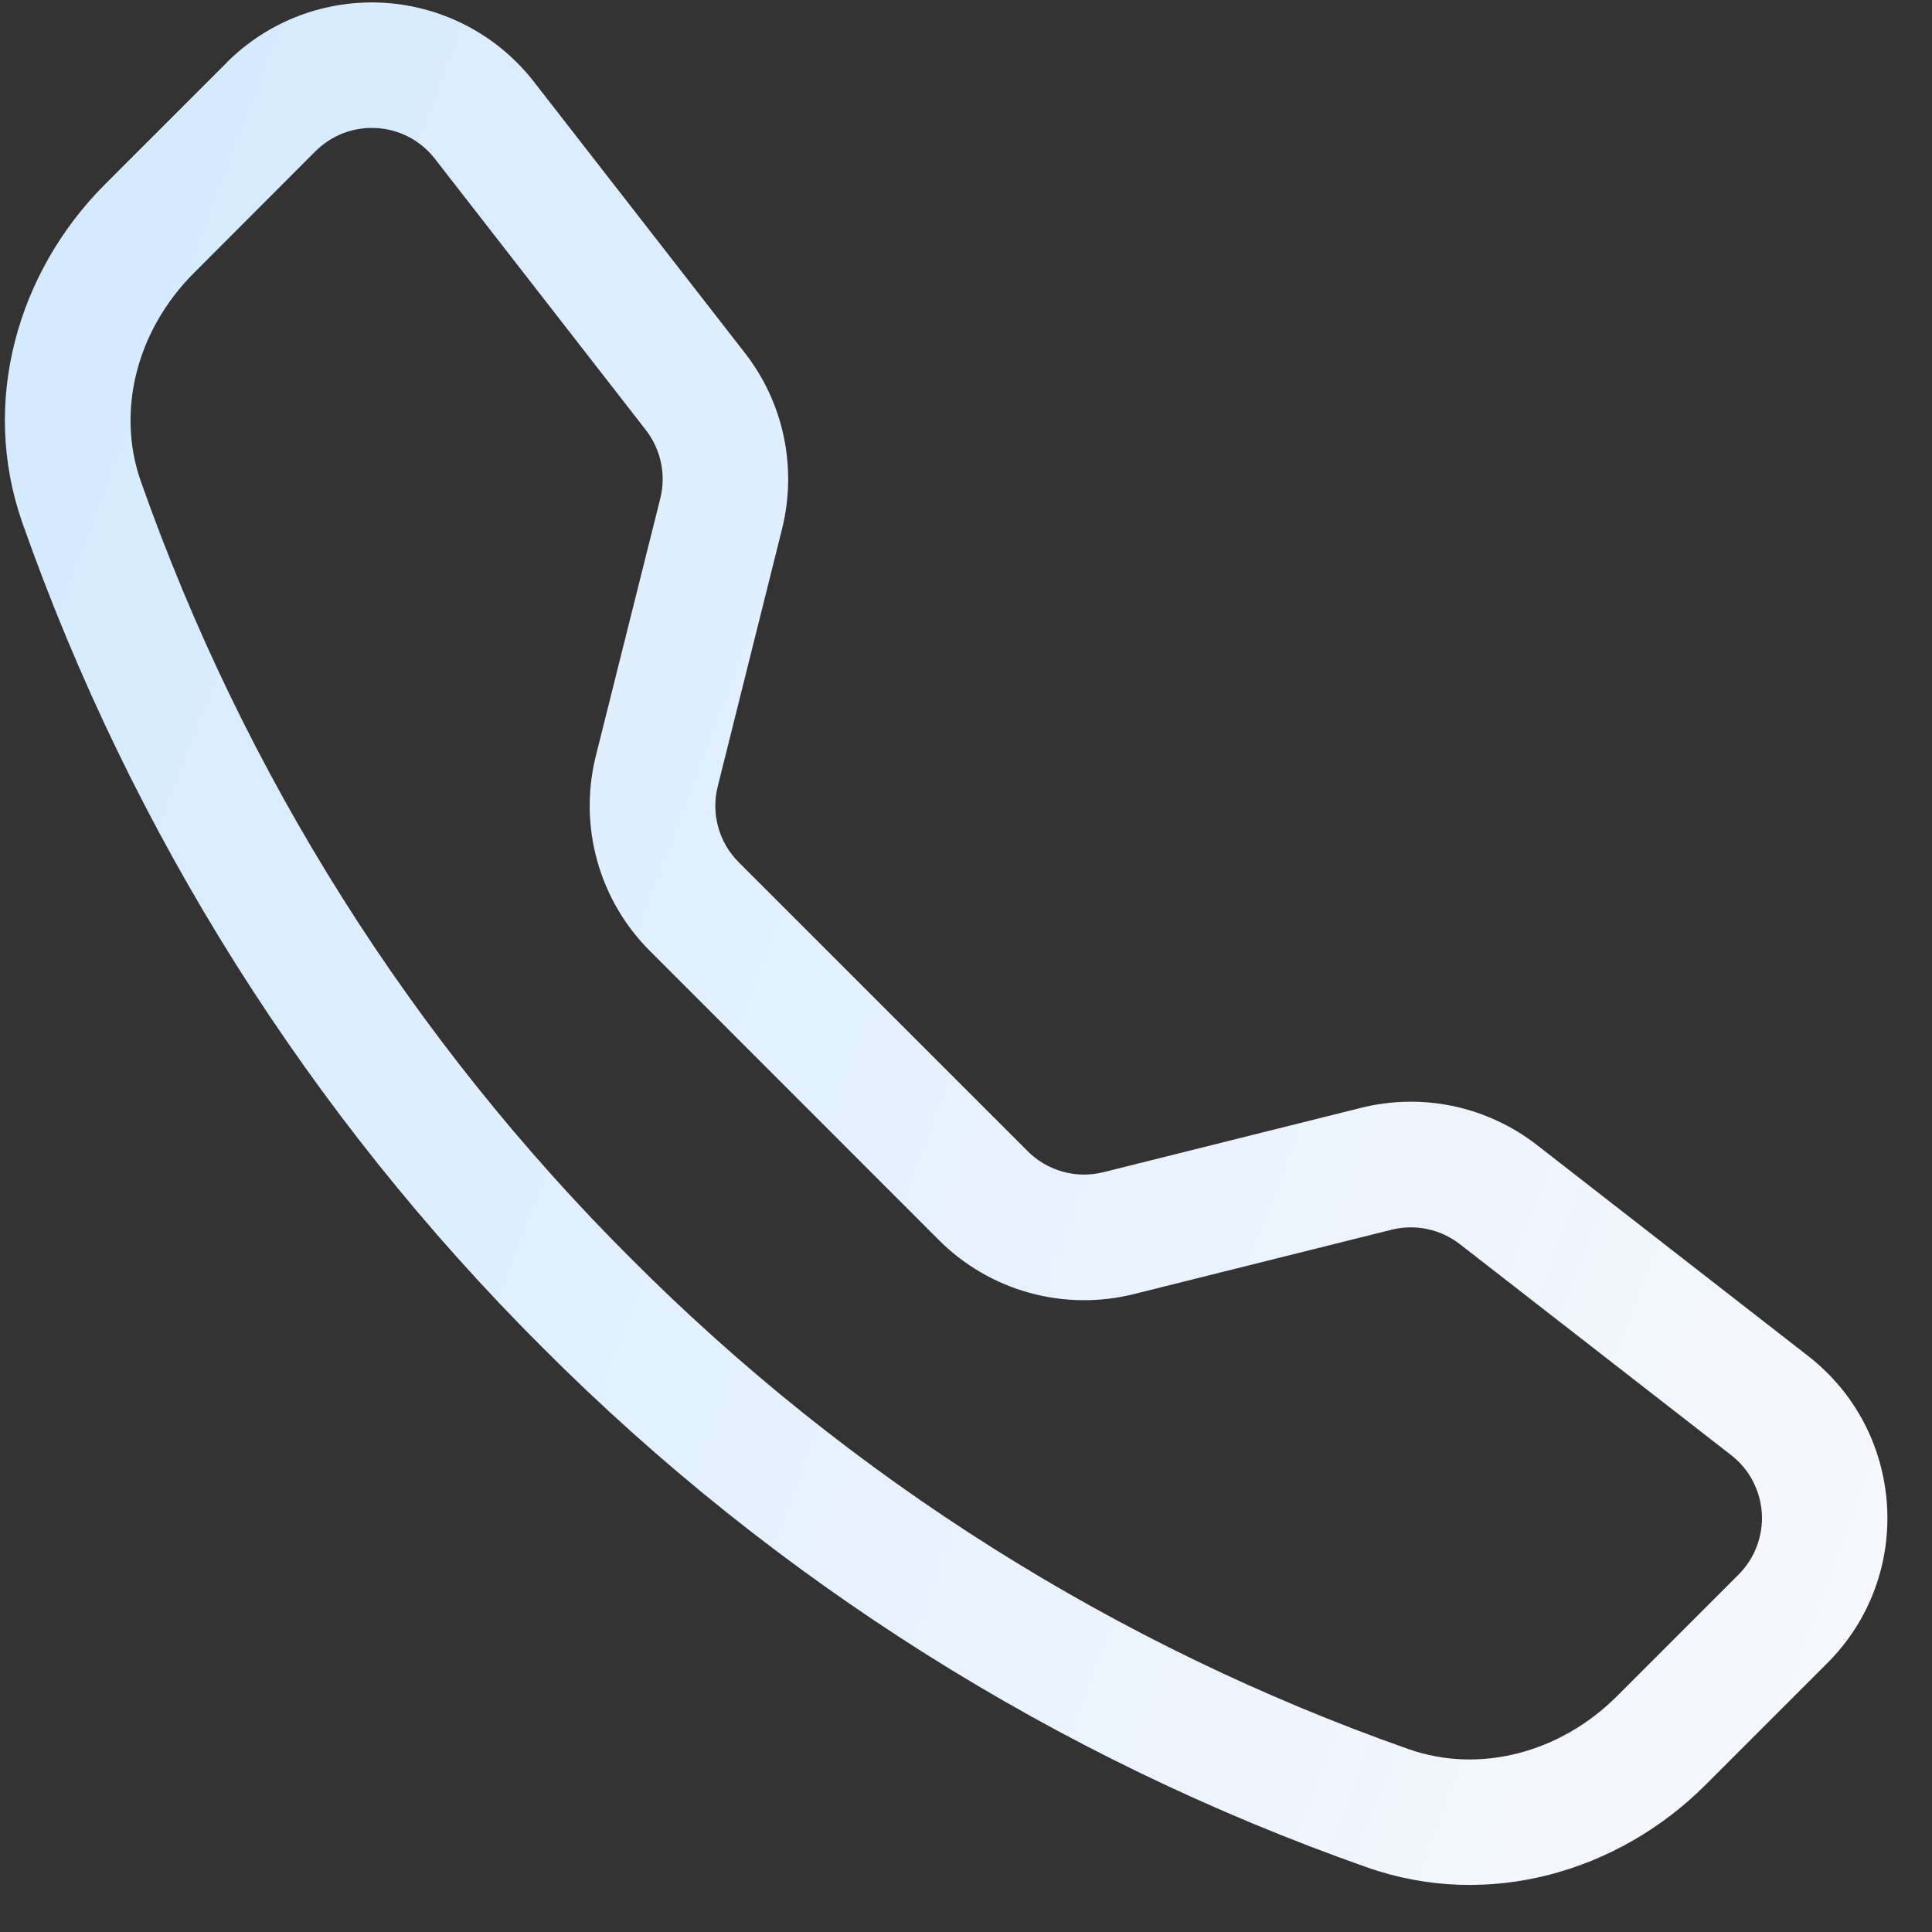 <svg width="39" height="39" viewBox="0 0 39 39" fill="none" xmlns="http://www.w3.org/2000/svg">
<rect x="0" y="0" width="39" height="39" fill="#333333" stroke="none"/>
<g clip-path="url(#clip0_3880_31402)">
<path d="M8.778 3.204C8.638 3.024 8.461 2.875 8.259 2.768C8.057 2.662 7.834 2.599 7.606 2.585C7.378 2.571 7.15 2.606 6.936 2.686C6.723 2.767 6.529 2.893 6.367 3.054L3.912 5.513C2.764 6.662 2.342 8.289 2.843 9.716C4.923 15.624 8.306 20.988 12.742 25.41C17.164 29.846 22.528 33.229 28.436 35.309C29.863 35.81 31.49 35.388 32.64 34.24L35.095 31.785C35.257 31.623 35.382 31.429 35.463 31.216C35.544 31.002 35.579 30.774 35.565 30.546C35.55 30.318 35.488 30.095 35.381 29.893C35.275 29.691 35.126 29.514 34.946 29.374L29.467 25.113C29.274 24.964 29.05 24.86 28.811 24.81C28.573 24.76 28.326 24.765 28.089 24.824L22.888 26.123C22.194 26.296 21.466 26.287 20.777 26.096C20.087 25.905 19.459 25.539 18.953 25.033L13.12 19.197C12.613 18.692 12.246 18.063 12.055 17.373C11.863 16.684 11.854 15.956 12.027 15.262L13.329 10.061C13.388 9.824 13.392 9.577 13.342 9.339C13.292 9.1 13.188 8.876 13.039 8.683L8.778 3.204ZM4.574 1.264C4.99 0.848 5.489 0.525 6.039 0.317C6.589 0.109 7.177 0.021 7.763 0.057C8.35 0.094 8.922 0.255 9.442 0.53C9.962 0.804 10.417 1.187 10.778 1.651L15.039 7.128C15.82 8.132 16.095 9.441 15.787 10.676L14.488 15.877C14.42 16.146 14.424 16.429 14.498 16.696C14.572 16.964 14.714 17.208 14.91 17.404L20.746 23.239C20.942 23.436 21.187 23.578 21.455 23.652C21.723 23.727 22.005 23.73 22.275 23.662L27.474 22.363C28.084 22.211 28.72 22.199 29.334 22.328C29.949 22.458 30.526 22.726 31.022 23.111L36.499 27.372C38.468 28.904 38.648 31.813 36.886 33.573L34.43 36.029C32.673 37.786 30.046 38.558 27.598 37.696C21.33 35.491 15.64 31.903 10.949 27.199C6.245 22.508 2.657 16.819 0.451 10.552C-0.408 8.106 0.363 5.477 2.121 3.719L4.577 1.264H4.574Z" fill="url(#paint0_linear_3880_31402)"/>
</g>
<defs>
<linearGradient id="paint0_linear_3880_31402" x1="0.099" y1="1.134" x2="47.194" y2="18.91" gradientUnits="userSpaceOnUse">
<stop stop-color="#D2EAFF"/>
<stop offset="1" stop-color="#FAF9FD"/>
</linearGradient>
<clipPath id="clip0_3880_31402">
<rect width="38" height="38" fill="white" transform="translate(0.1 0.05)"/>
</clipPath>
</defs>
</svg>
